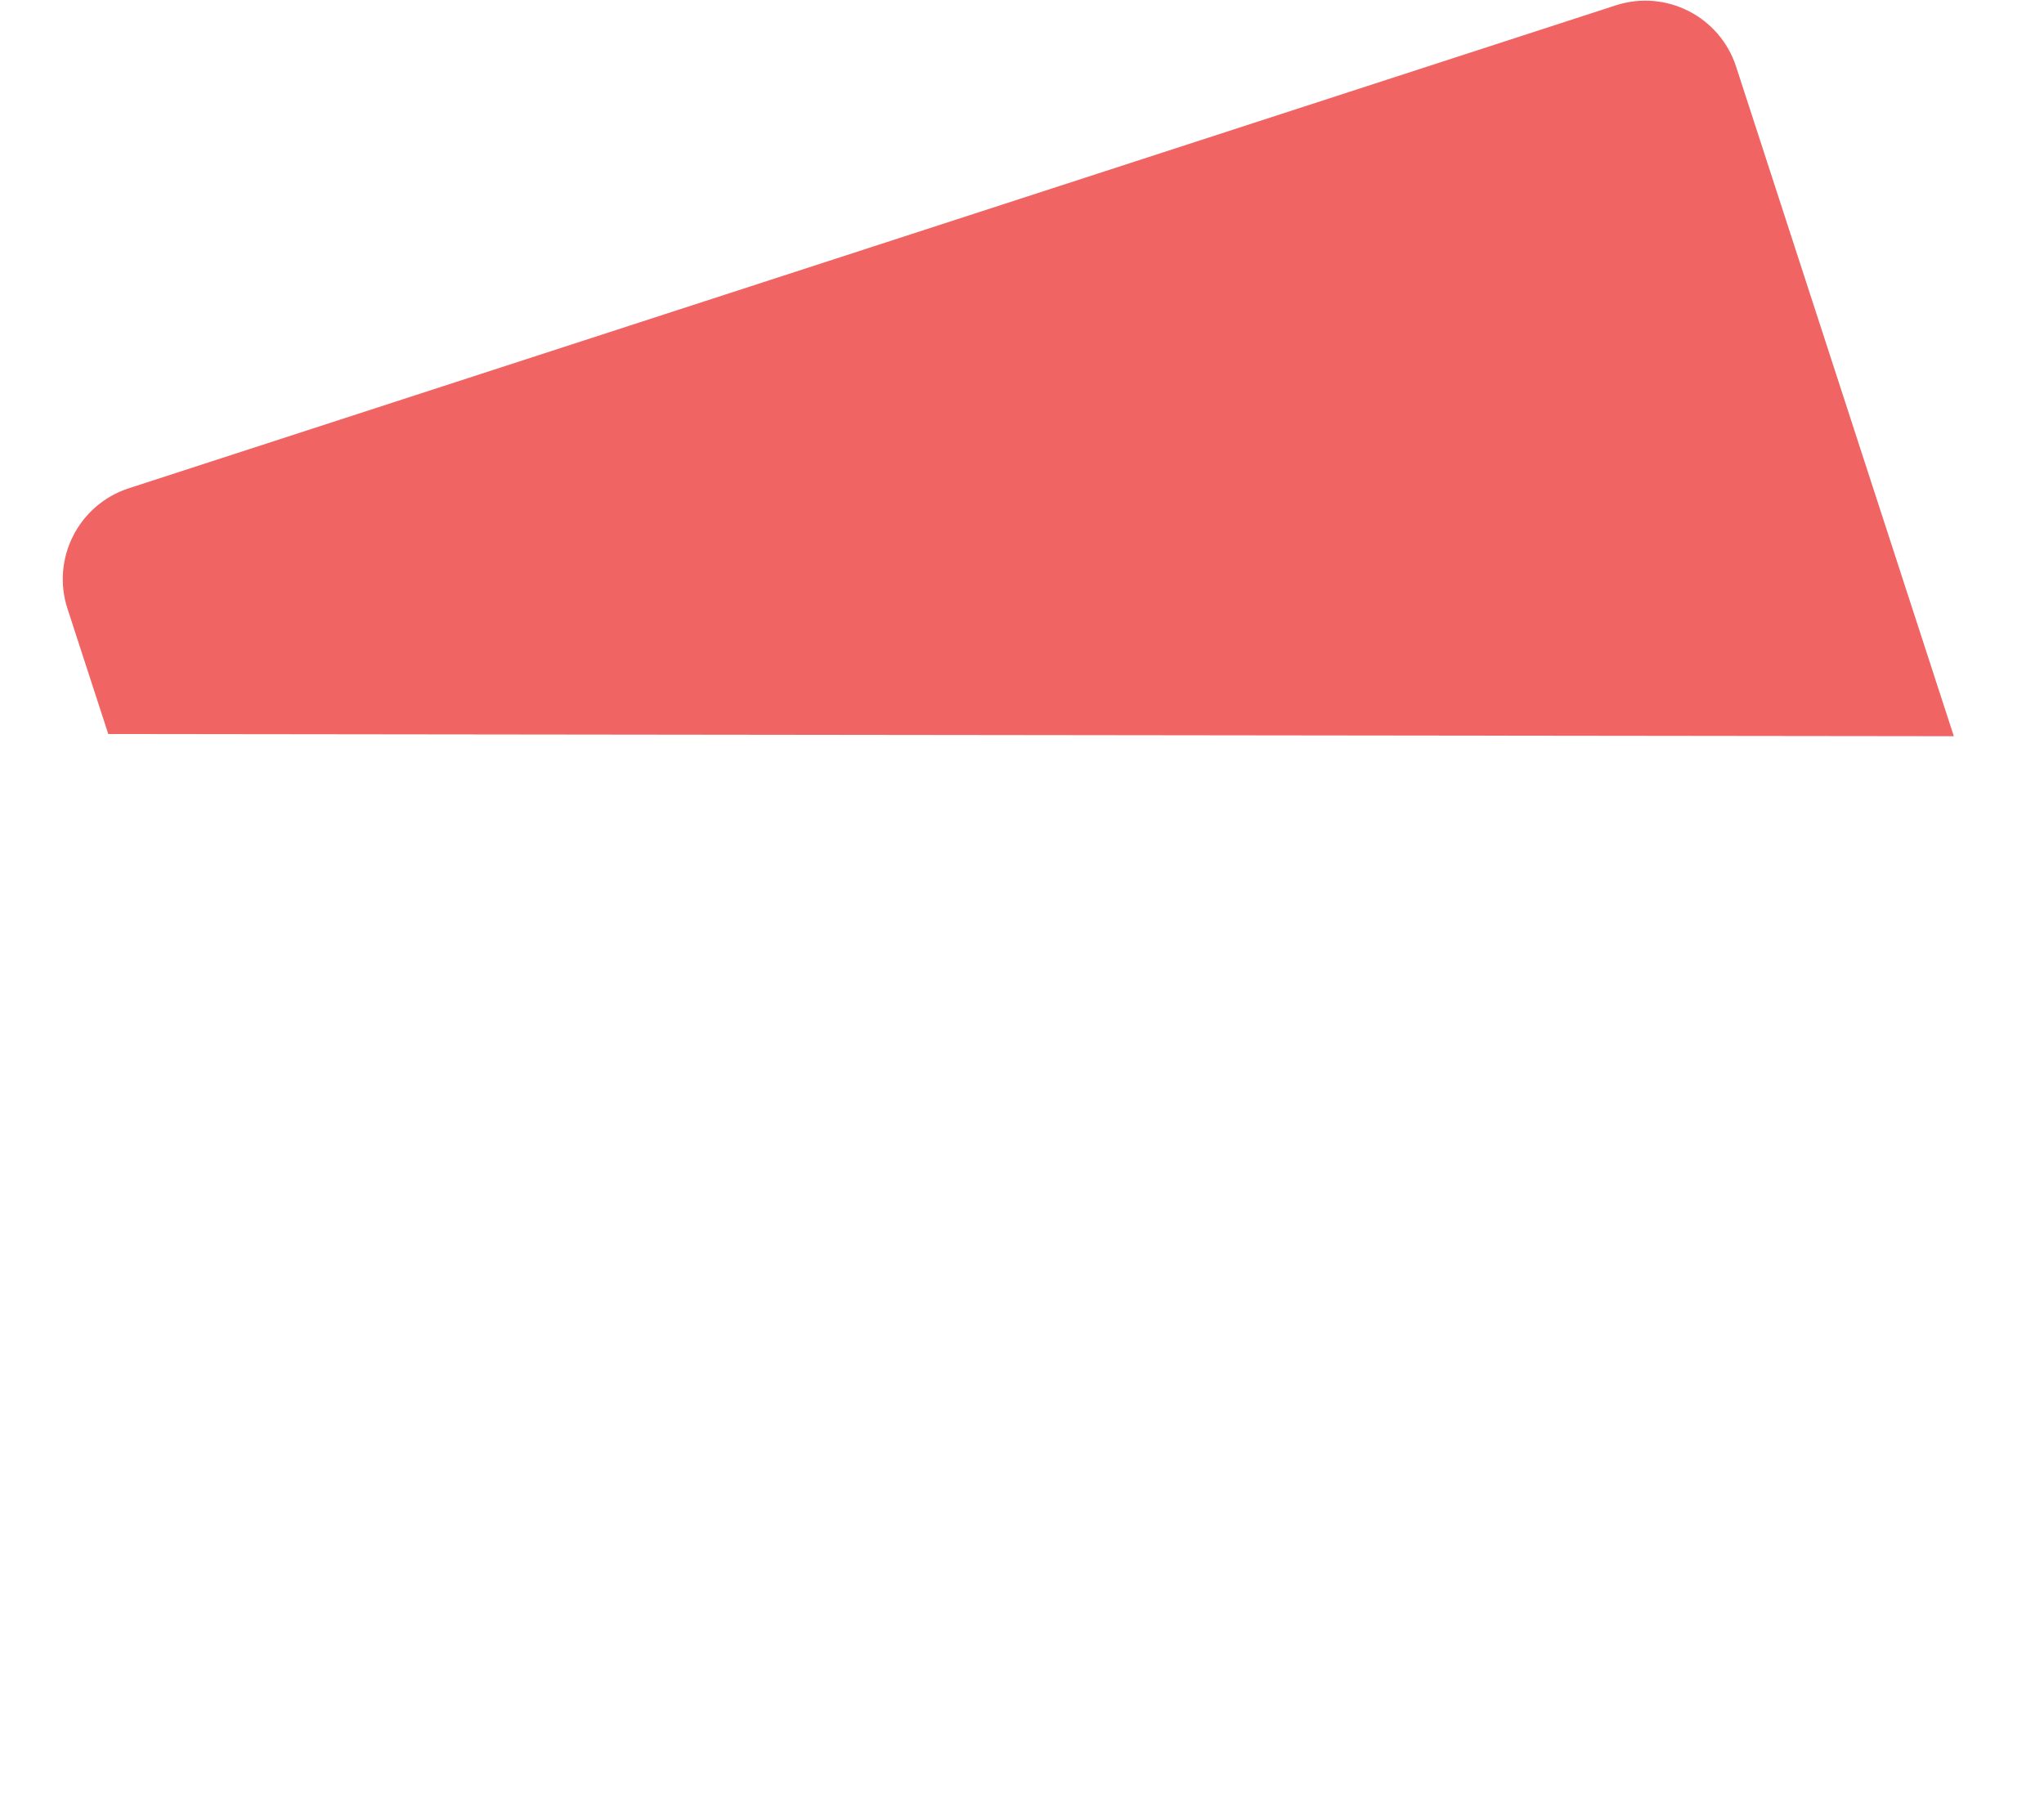 <svg version="1.1" id="Layer_1" xmlns="http://www.w3.org/2000/svg" xmlns:xlink="http://www.w3.org/1999/xlink" x="0" y="0" viewBox="0 0 1027 902" style="enable-background:new 0 0 1027 902" xml:space="preserve"><style>.st0{clip-path:url(#SVGID_00000072987259549045118790000000137835796091951545_)}</style><defs><path id="SVGID_1_" d="M-641-393h1920v12441H-641z"/></defs><clipPath id="SVGID_00000159444138358321233710000010835419095553782419_"><use xlink:href="#SVGID_1_" style="overflow:visible"/></clipPath><g style="clip-path:url(#SVGID_00000159444138358321233710000010835419095553782419_)"><path d="m54.4 368.9-20.5-63c-8.2-25.2 5.6-52.3 30.8-60.5L811.8 2.7c25.3-8.2 52.3 5.6 60.5 30.8L981.7 370" style="fill:#f06464"/></g></svg>